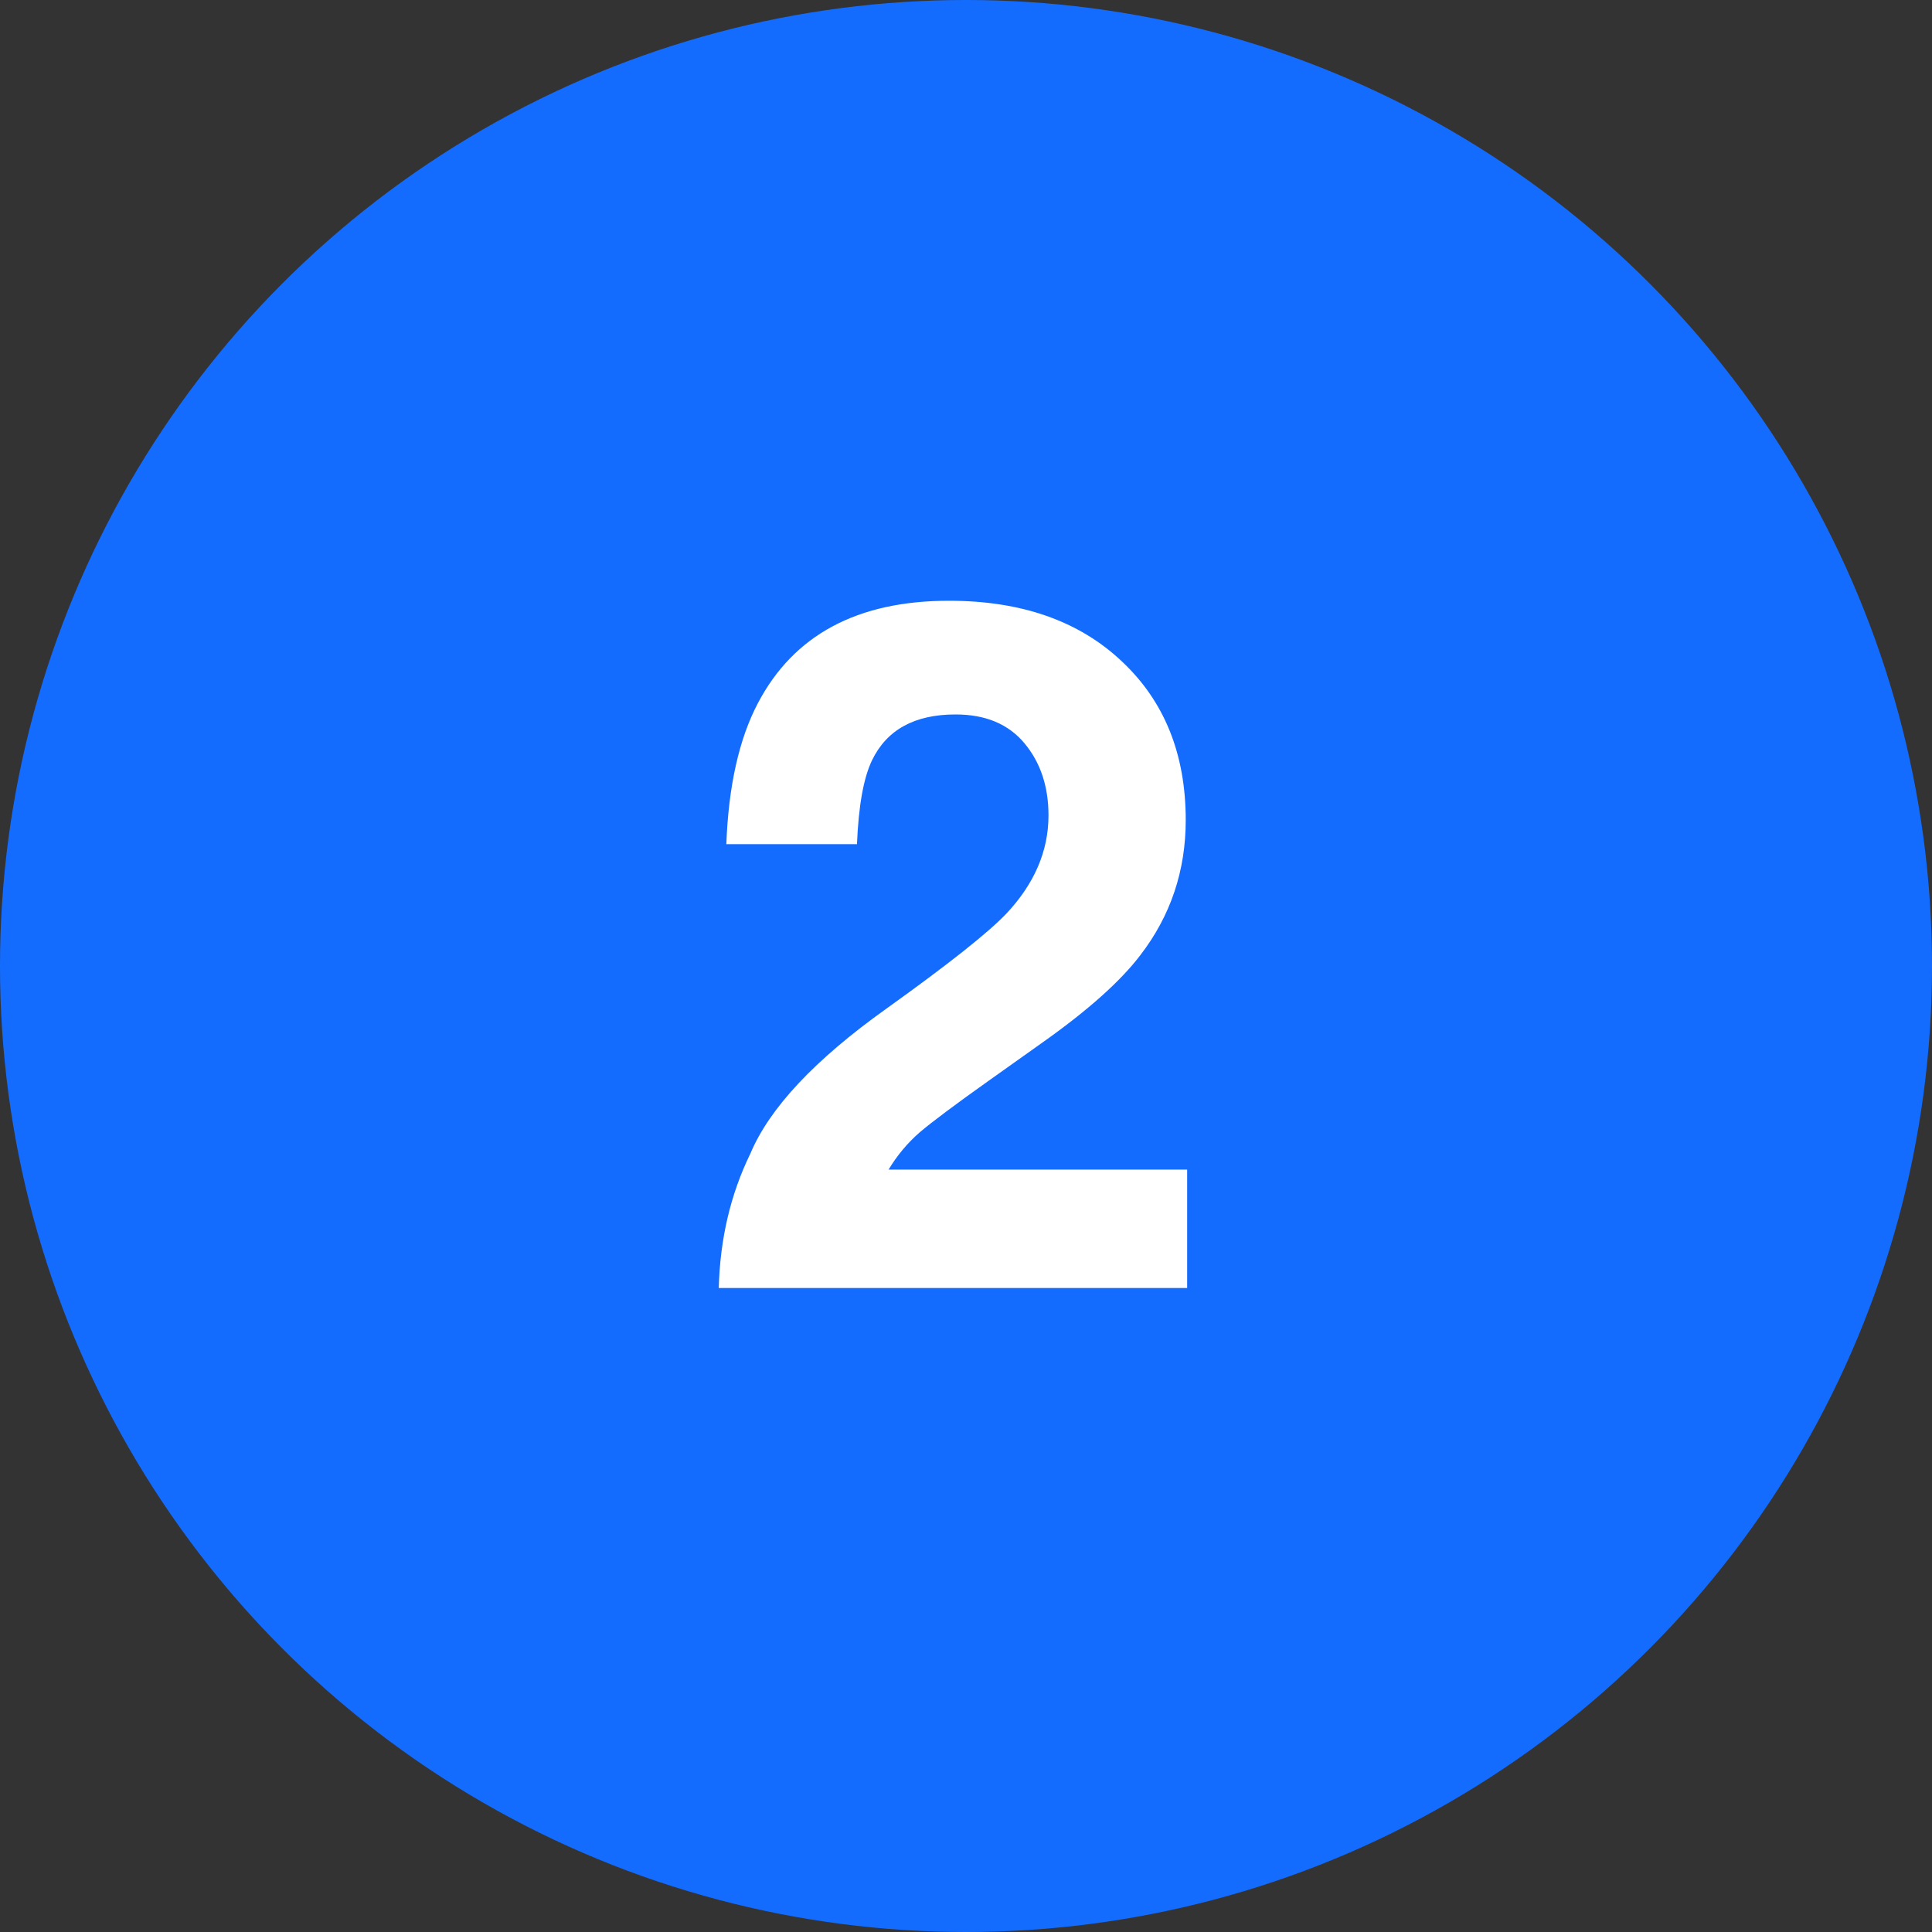 <svg width="60" height="60" viewBox="0 0 60 60" fill="none" xmlns="http://www.w3.org/2000/svg">
<rect x="0" y="0" width="60" height="60" fill="#333333" stroke="none"/>
<circle cx="30" cy="30" r="30" fill="#146CFF"/>
<path d="M31.814 23.081C31.316 22.485 30.604 22.188 29.676 22.188C28.406 22.188 27.542 22.661 27.083 23.608C26.819 24.155 26.663 25.024 26.614 26.216H22.557C22.625 24.409 22.952 22.949 23.538 21.836C24.651 19.717 26.629 18.657 29.471 18.657C31.717 18.657 33.504 19.282 34.832 20.532C36.16 21.773 36.824 23.418 36.824 25.469C36.824 27.041 36.355 28.438 35.418 29.658C34.803 30.469 33.792 31.372 32.386 32.368L30.716 33.555C29.671 34.297 28.953 34.834 28.562 35.166C28.182 35.498 27.859 35.884 27.596 36.323H36.868V40H22.322C22.361 38.477 22.689 37.085 23.304 35.825C23.899 34.409 25.306 32.91 27.523 31.328C29.446 29.951 30.691 28.965 31.258 28.369C32.127 27.441 32.562 26.426 32.562 25.322C32.562 24.424 32.312 23.677 31.814 23.081Z" fill="white"/>
</svg>
